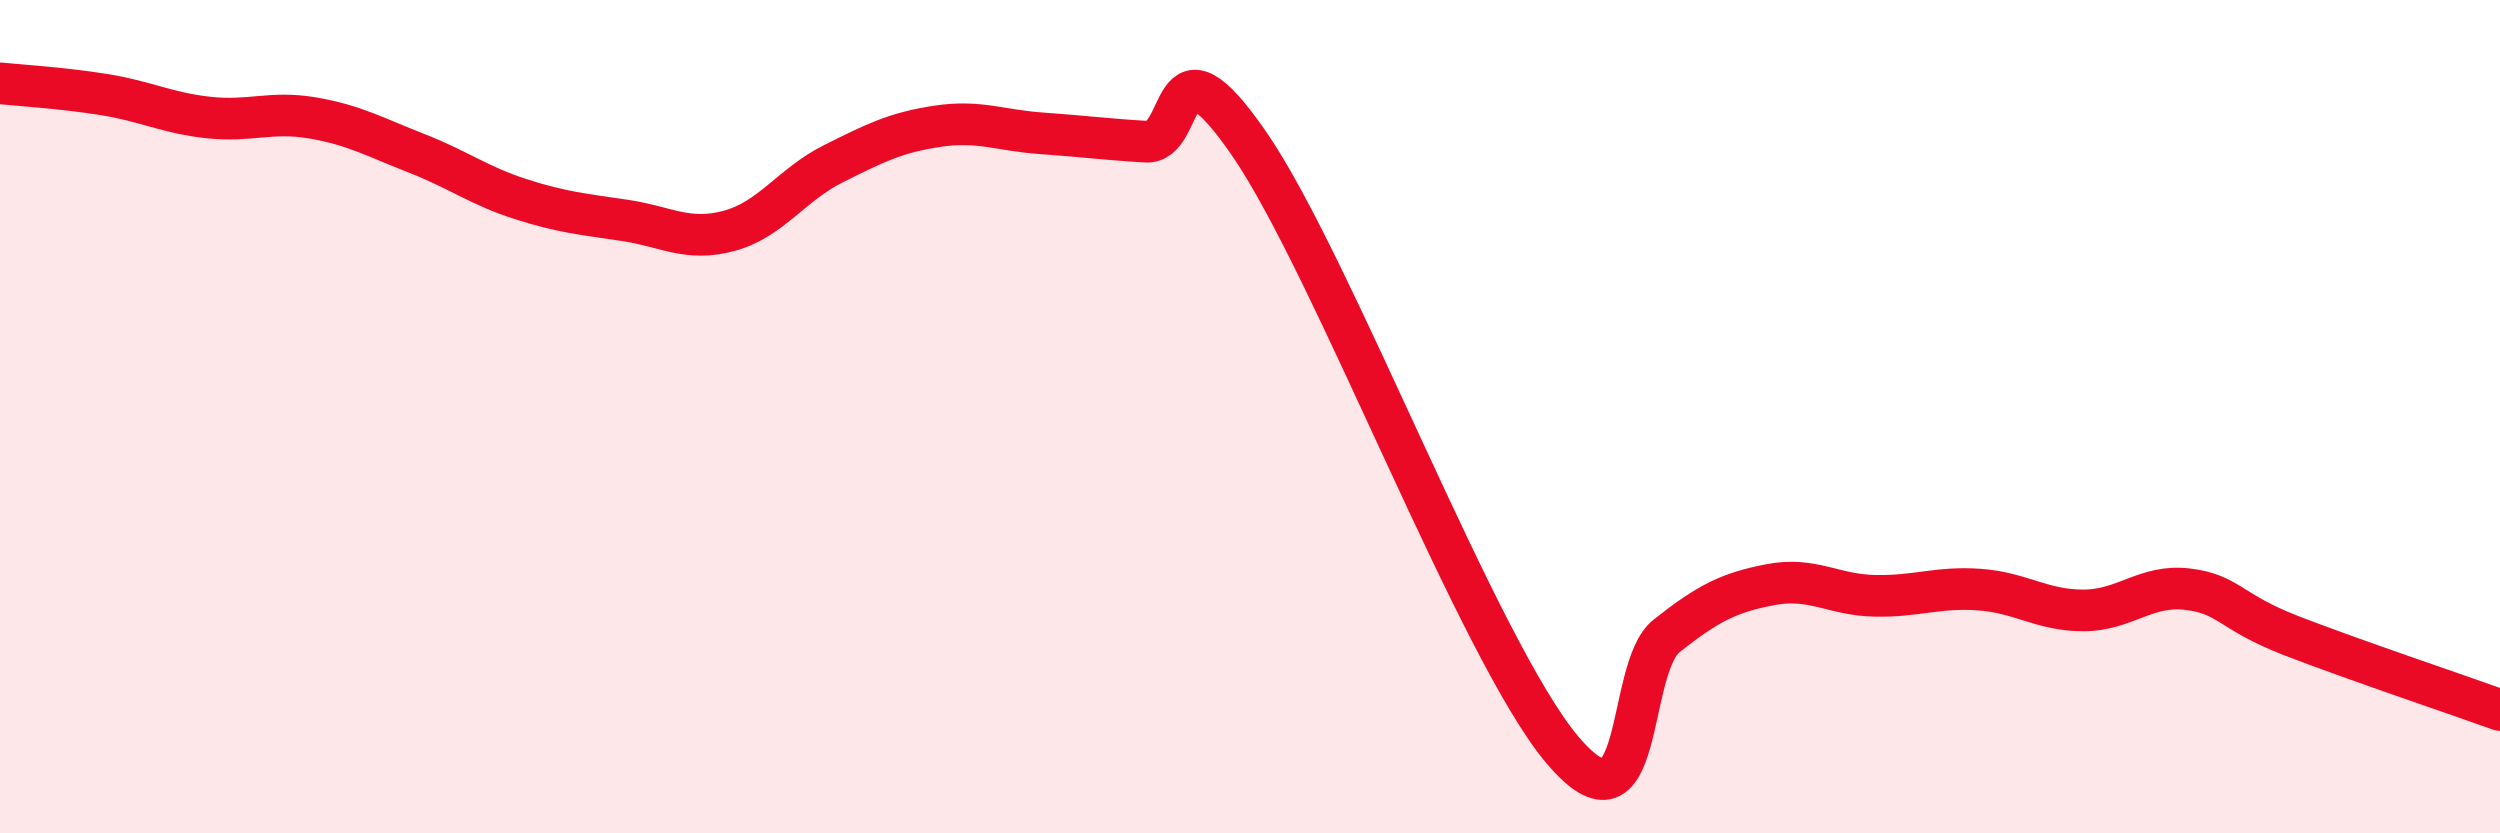 
    <svg width="60" height="20" viewBox="0 0 60 20" xmlns="http://www.w3.org/2000/svg">
      <path
        d="M 0,2 C 0.5,2.05 1.5,2.11 2.5,2.27 C 3.5,2.43 4,2.71 5,2.82 C 6,2.93 6.5,2.66 7.5,2.83 C 8.5,3 9,3.29 10,3.68 C 11,4.07 11.5,4.46 12.5,4.78 C 13.5,5.1 14,5.14 15,5.29 C 16,5.44 16.5,5.81 17.5,5.54 C 18.5,5.27 19,4.43 20,3.93 C 21,3.43 21.5,3.18 22.5,3.03 C 23.5,2.88 24,3.13 25,3.2 C 26,3.27 26.5,3.34 27.5,3.4 C 28.5,3.46 28,0.56 30,3.48 C 32,6.4 35.5,15.64 37.5,18 C 39.5,20.36 39,16.05 40,15.26 C 41,14.47 41.5,14.22 42.5,14.03 C 43.5,13.84 44,14.28 45,14.3 C 46,14.32 46.5,14.08 47.5,14.15 C 48.5,14.22 49,14.65 50,14.65 C 51,14.65 51.5,14.02 52.5,14.14 C 53.5,14.26 53.5,14.68 55,15.26 C 56.5,15.84 59,16.68 60,17.04L60 20L0 20Z"
        fill="#EB0A25"
        opacity="0.1"
        stroke-linecap="round"
        stroke-linejoin="round"
      />
      <path
        d="M 0,2 C 0.5,2.05 1.5,2.11 2.5,2.27 C 3.5,2.43 4,2.71 5,2.82 C 6,2.93 6.5,2.66 7.5,2.83 C 8.5,3 9,3.29 10,3.68 C 11,4.07 11.5,4.46 12.5,4.78 C 13.5,5.1 14,5.14 15,5.29 C 16,5.44 16.5,5.81 17.5,5.54 C 18.5,5.27 19,4.43 20,3.93 C 21,3.43 21.5,3.18 22.5,3.03 C 23.5,2.88 24,3.13 25,3.2 C 26,3.27 26.5,3.34 27.5,3.4 C 28.5,3.46 28,0.56 30,3.48 C 32,6.4 35.5,15.64 37.5,18 C 39.5,20.36 39,16.05 40,15.26 C 41,14.47 41.5,14.22 42.5,14.03 C 43.5,13.84 44,14.28 45,14.3 C 46,14.32 46.5,14.08 47.5,14.15 C 48.5,14.22 49,14.65 50,14.65 C 51,14.65 51.5,14.02 52.5,14.14 C 53.5,14.26 53.5,14.68 55,15.26 C 56.5,15.84 59,16.68 60,17.04"
        stroke="#EB0A25"
        stroke-width="1"
        fill="none"
        stroke-linecap="round"
        stroke-linejoin="round"
      />
    </svg>
  